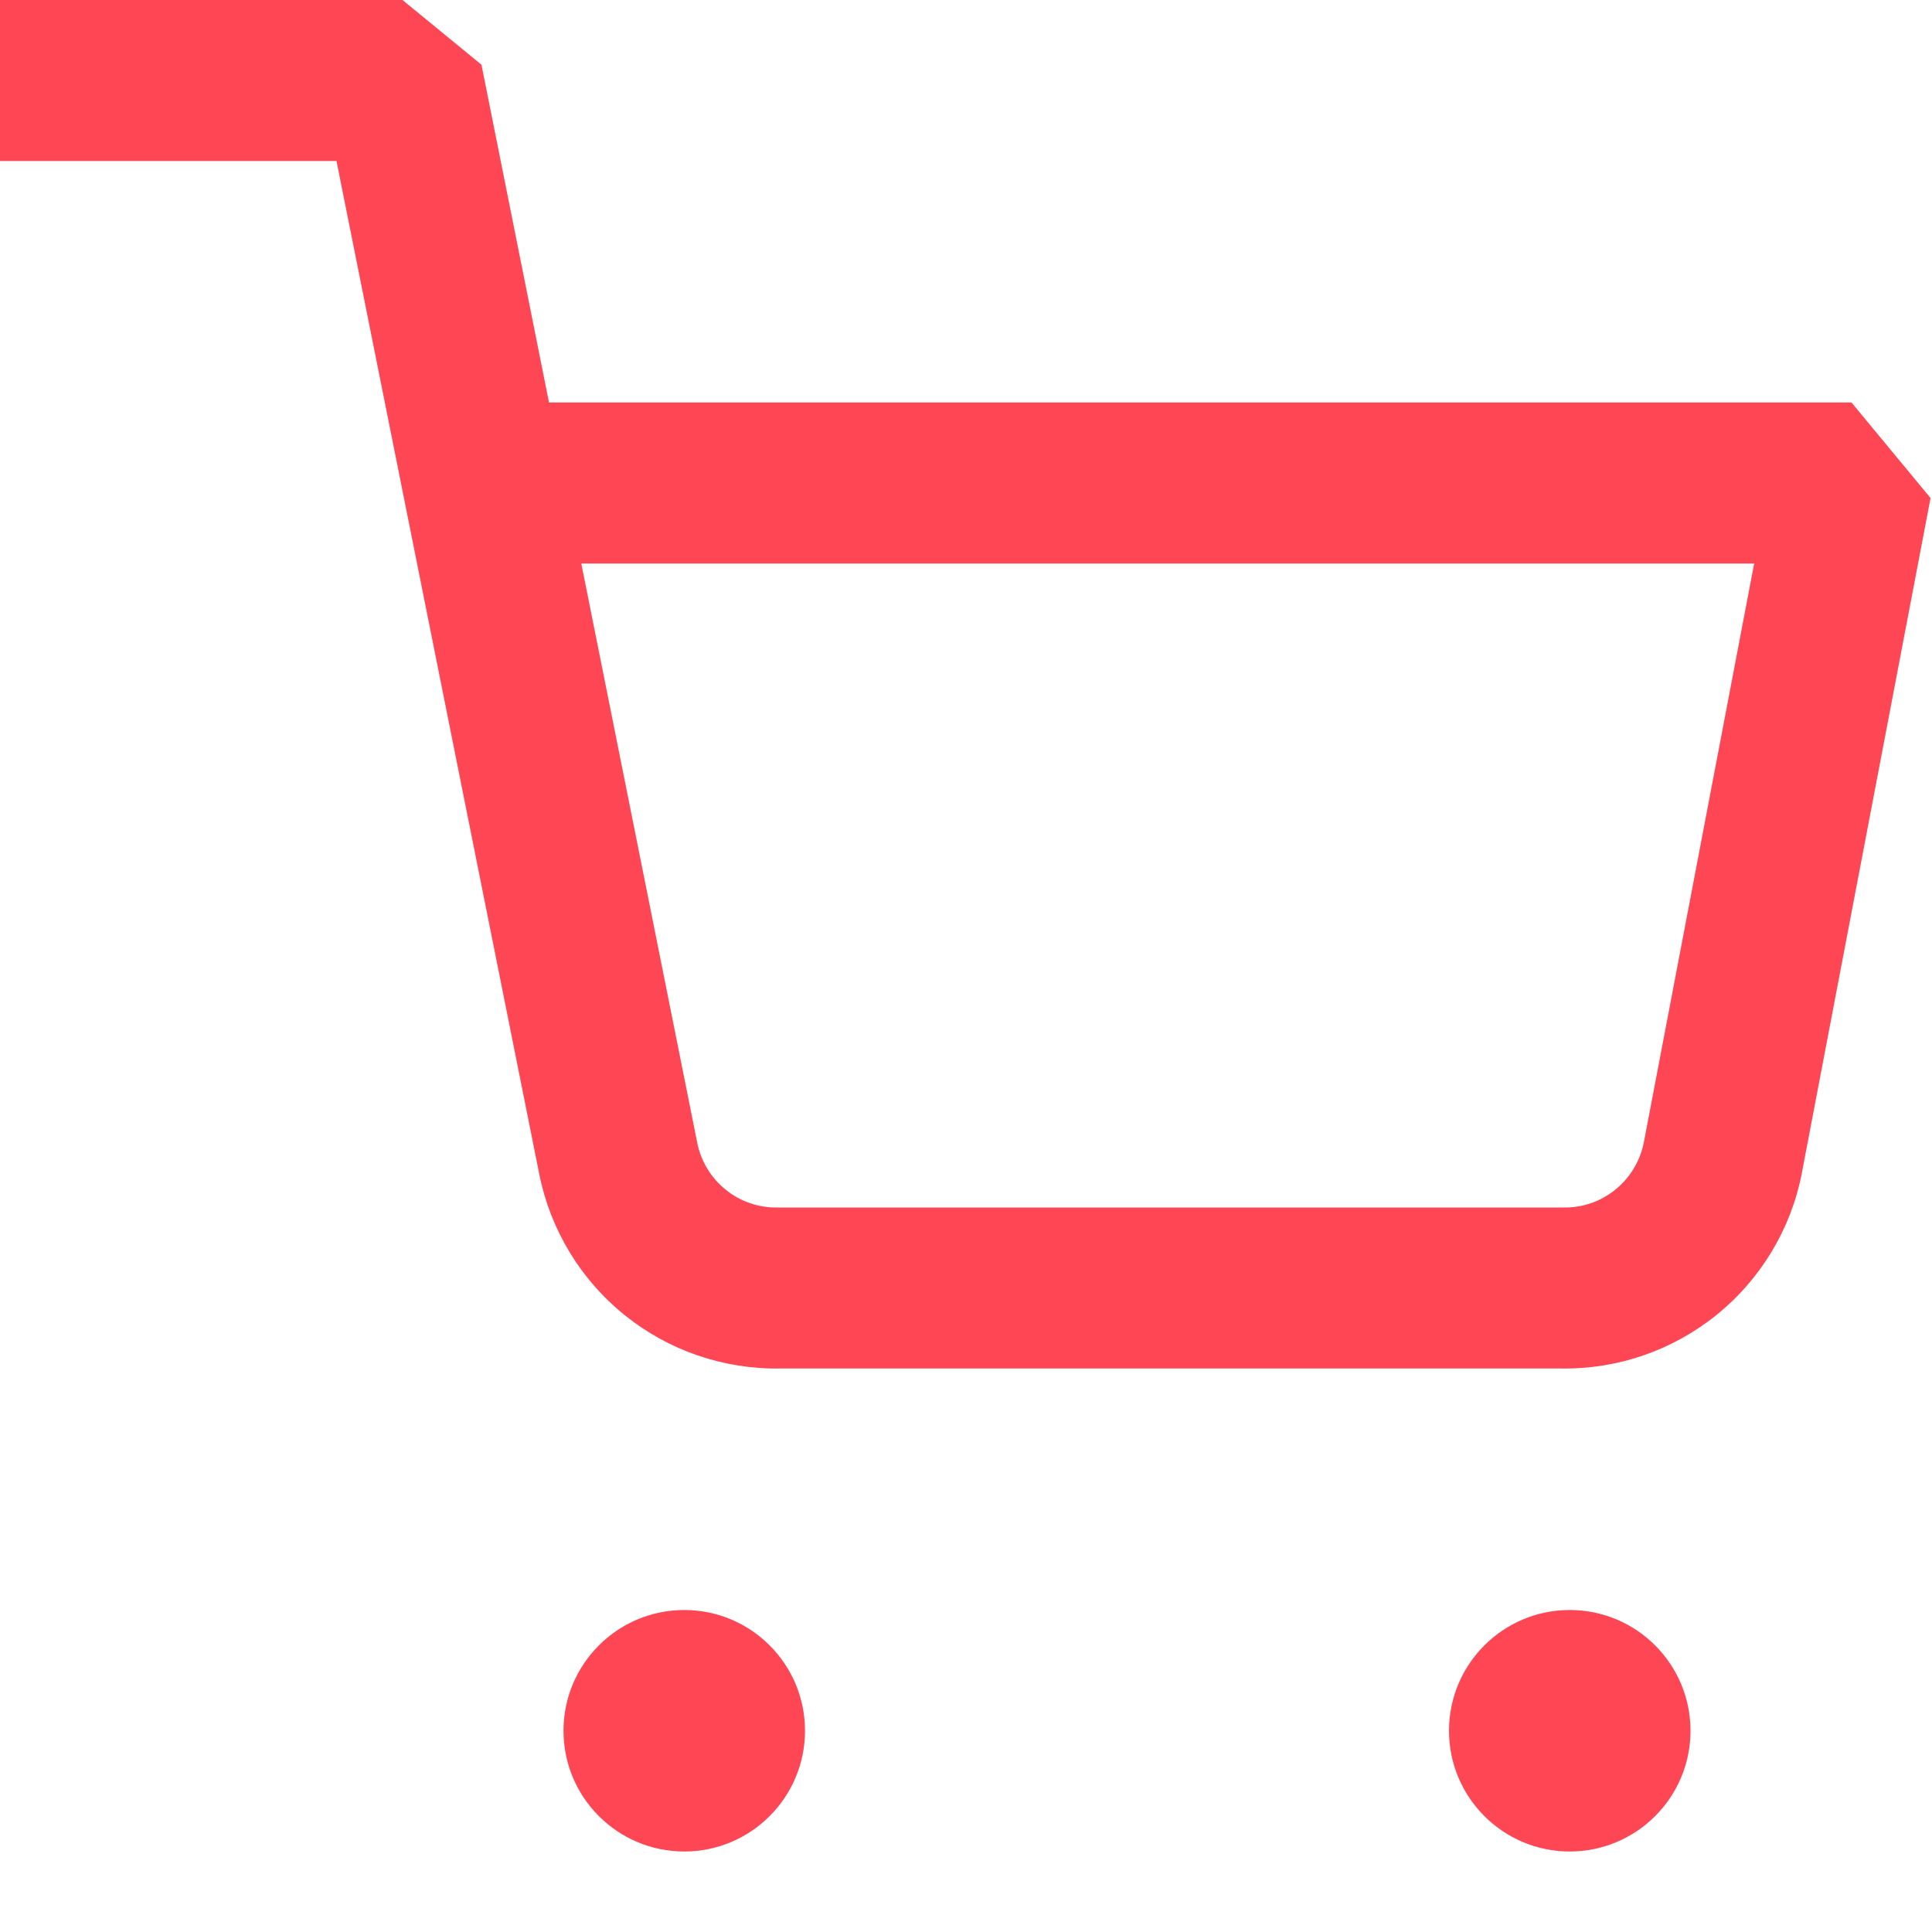 <svg width="24" height="24" viewBox="0 0 24 24" fill="none" xmlns="http://www.w3.org/2000/svg">
<path fill-rule="evenodd" clip-rule="evenodd" d="M1 0H0V2H1H4.18L6.699 14.585L6.699 14.586C6.837 15.276 7.212 15.896 7.76 16.337C8.306 16.777 8.988 17.011 9.689 17H19.391C20.092 17.011 20.774 16.777 21.32 16.337C21.868 15.896 22.244 15.275 22.381 14.585L22.381 14.585L22.382 14.577L23.982 6.187L23 5H6.82L5.981 0.804L5 0H1ZM8.661 14.194L7.221 7H21.791L20.419 14.198C20.372 14.427 20.247 14.633 20.065 14.779C19.883 14.927 19.654 15.005 19.419 15L19.4 15H9.68L9.661 15C9.426 15.005 9.197 14.927 9.015 14.779C8.832 14.632 8.707 14.425 8.661 14.195L8.661 14.194ZM8.5 23C9.328 23 10 22.328 10 21.5C10 20.672 9.328 20 8.5 20C7.672 20 7 20.672 7 21.5C7 22.328 7.672 23 8.5 23ZM19.5 23C20.328 23 21 22.328 21 21.5C21 20.672 20.328 20 19.5 20C18.672 20 18 20.672 18 21.5C18 22.328 18.672 23 19.5 23Z" fill="#FF4655"/>
</svg>
